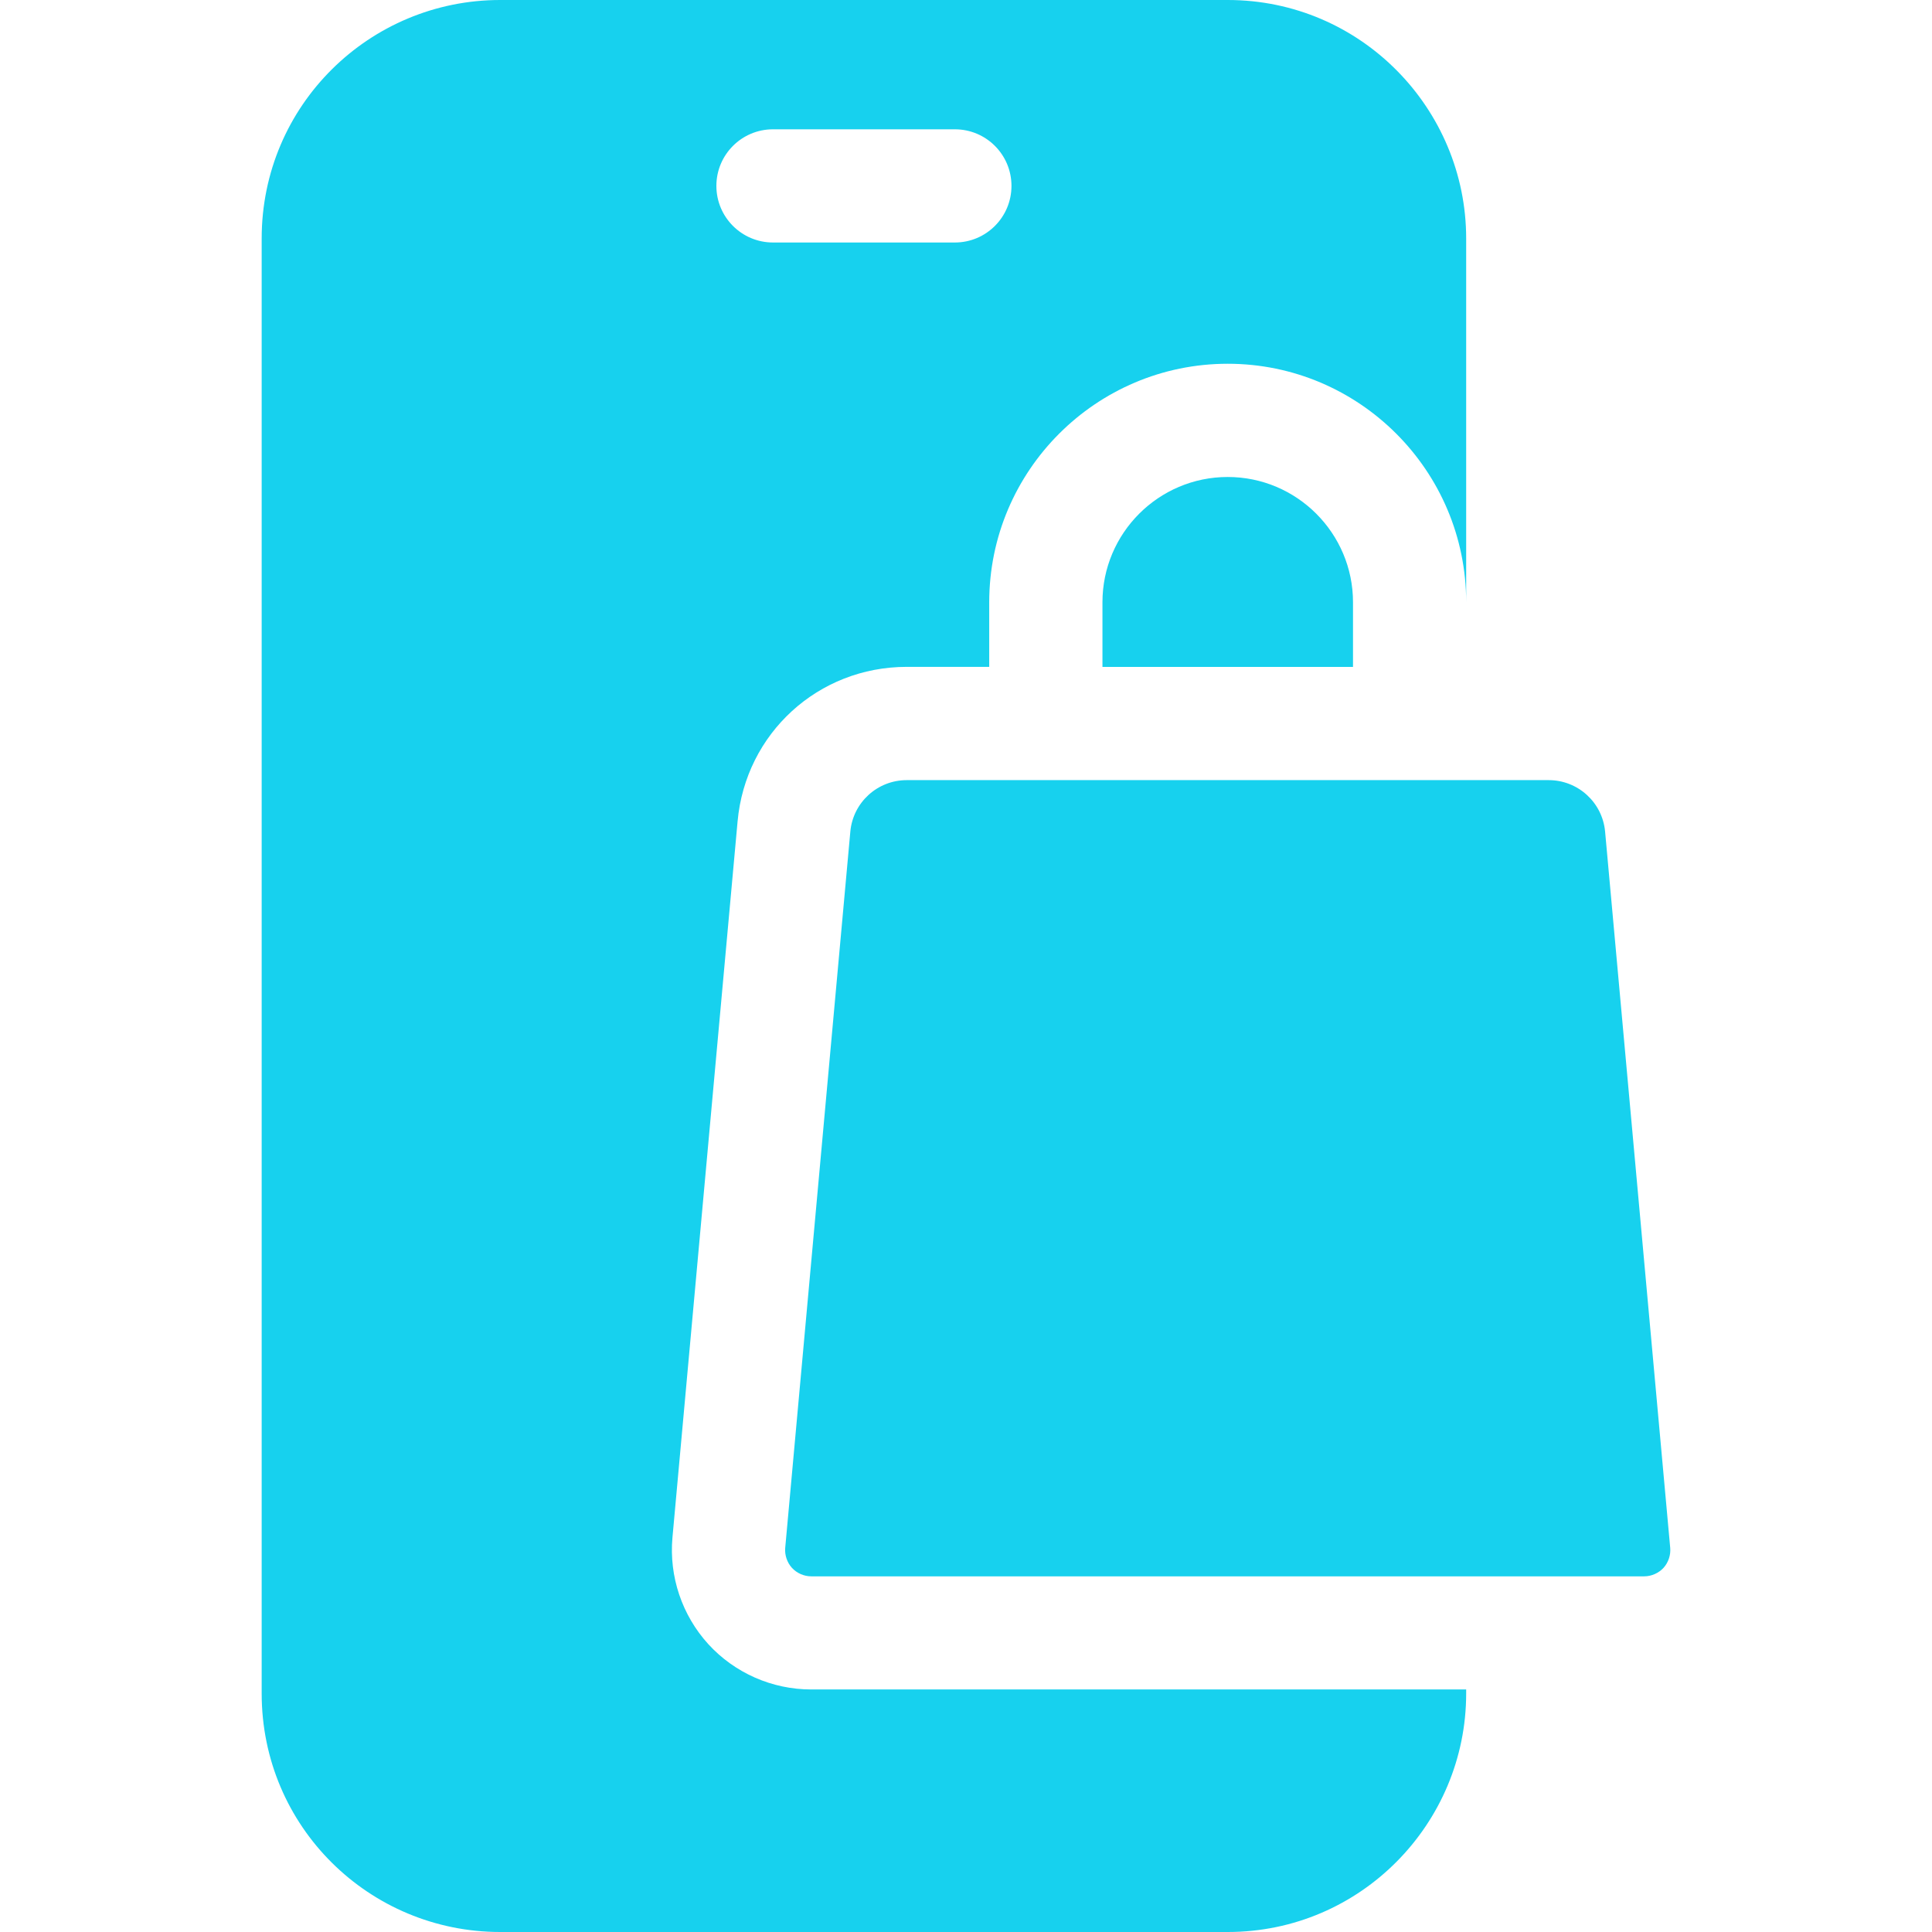 <svg width="54" height="54" viewBox="0 0 54 54" fill="none" xmlns="http://www.w3.org/2000/svg">
<path d="M19.798 45.955C19.062 45.146 18.698 44.063 18.795 42.978L20.616 22.956C20.839 20.495 22.871 18.639 25.342 18.639H27.649V16.832C27.649 13.157 30.639 10.167 34.315 10.167C37.99 10.167 40.98 13.157 40.98 16.832V6.666C40.98 3.043 38.041 0 34.315 0H13.98C10.334 0 7.314 2.937 7.314 6.666V47.334C7.314 51.063 10.329 54 13.98 54H34.315C38.033 54 40.98 50.966 40.98 47.334V47.221H22.672C21.581 47.221 20.534 46.76 19.798 45.955ZM21.606 3.614H26.689C27.563 3.614 28.271 4.322 28.271 5.196C28.271 6.07 27.563 6.778 26.689 6.778H21.606C20.732 6.778 20.023 6.07 20.023 5.196C20.023 4.322 20.732 3.614 21.606 3.614Z" fill="#17D1EE"/>
<path d="M30.814 16.834V18.641H37.817V16.834C37.817 14.903 36.246 13.332 34.315 13.332C32.384 13.332 30.814 14.903 30.814 16.834Z" fill="#17D1EE"/>
<path d="M46.683 43.264L44.863 23.244C44.789 22.429 44.105 21.805 43.287 21.805H25.343C24.524 21.805 23.841 22.429 23.767 23.244L21.947 43.263C21.929 43.464 22 43.674 22.134 43.821C22.27 43.97 22.471 44.059 22.673 44.059H45.957C46.159 44.059 46.36 43.969 46.495 43.823C46.631 43.673 46.701 43.464 46.683 43.264Z" fill="#17D1EE"/>
</svg>

